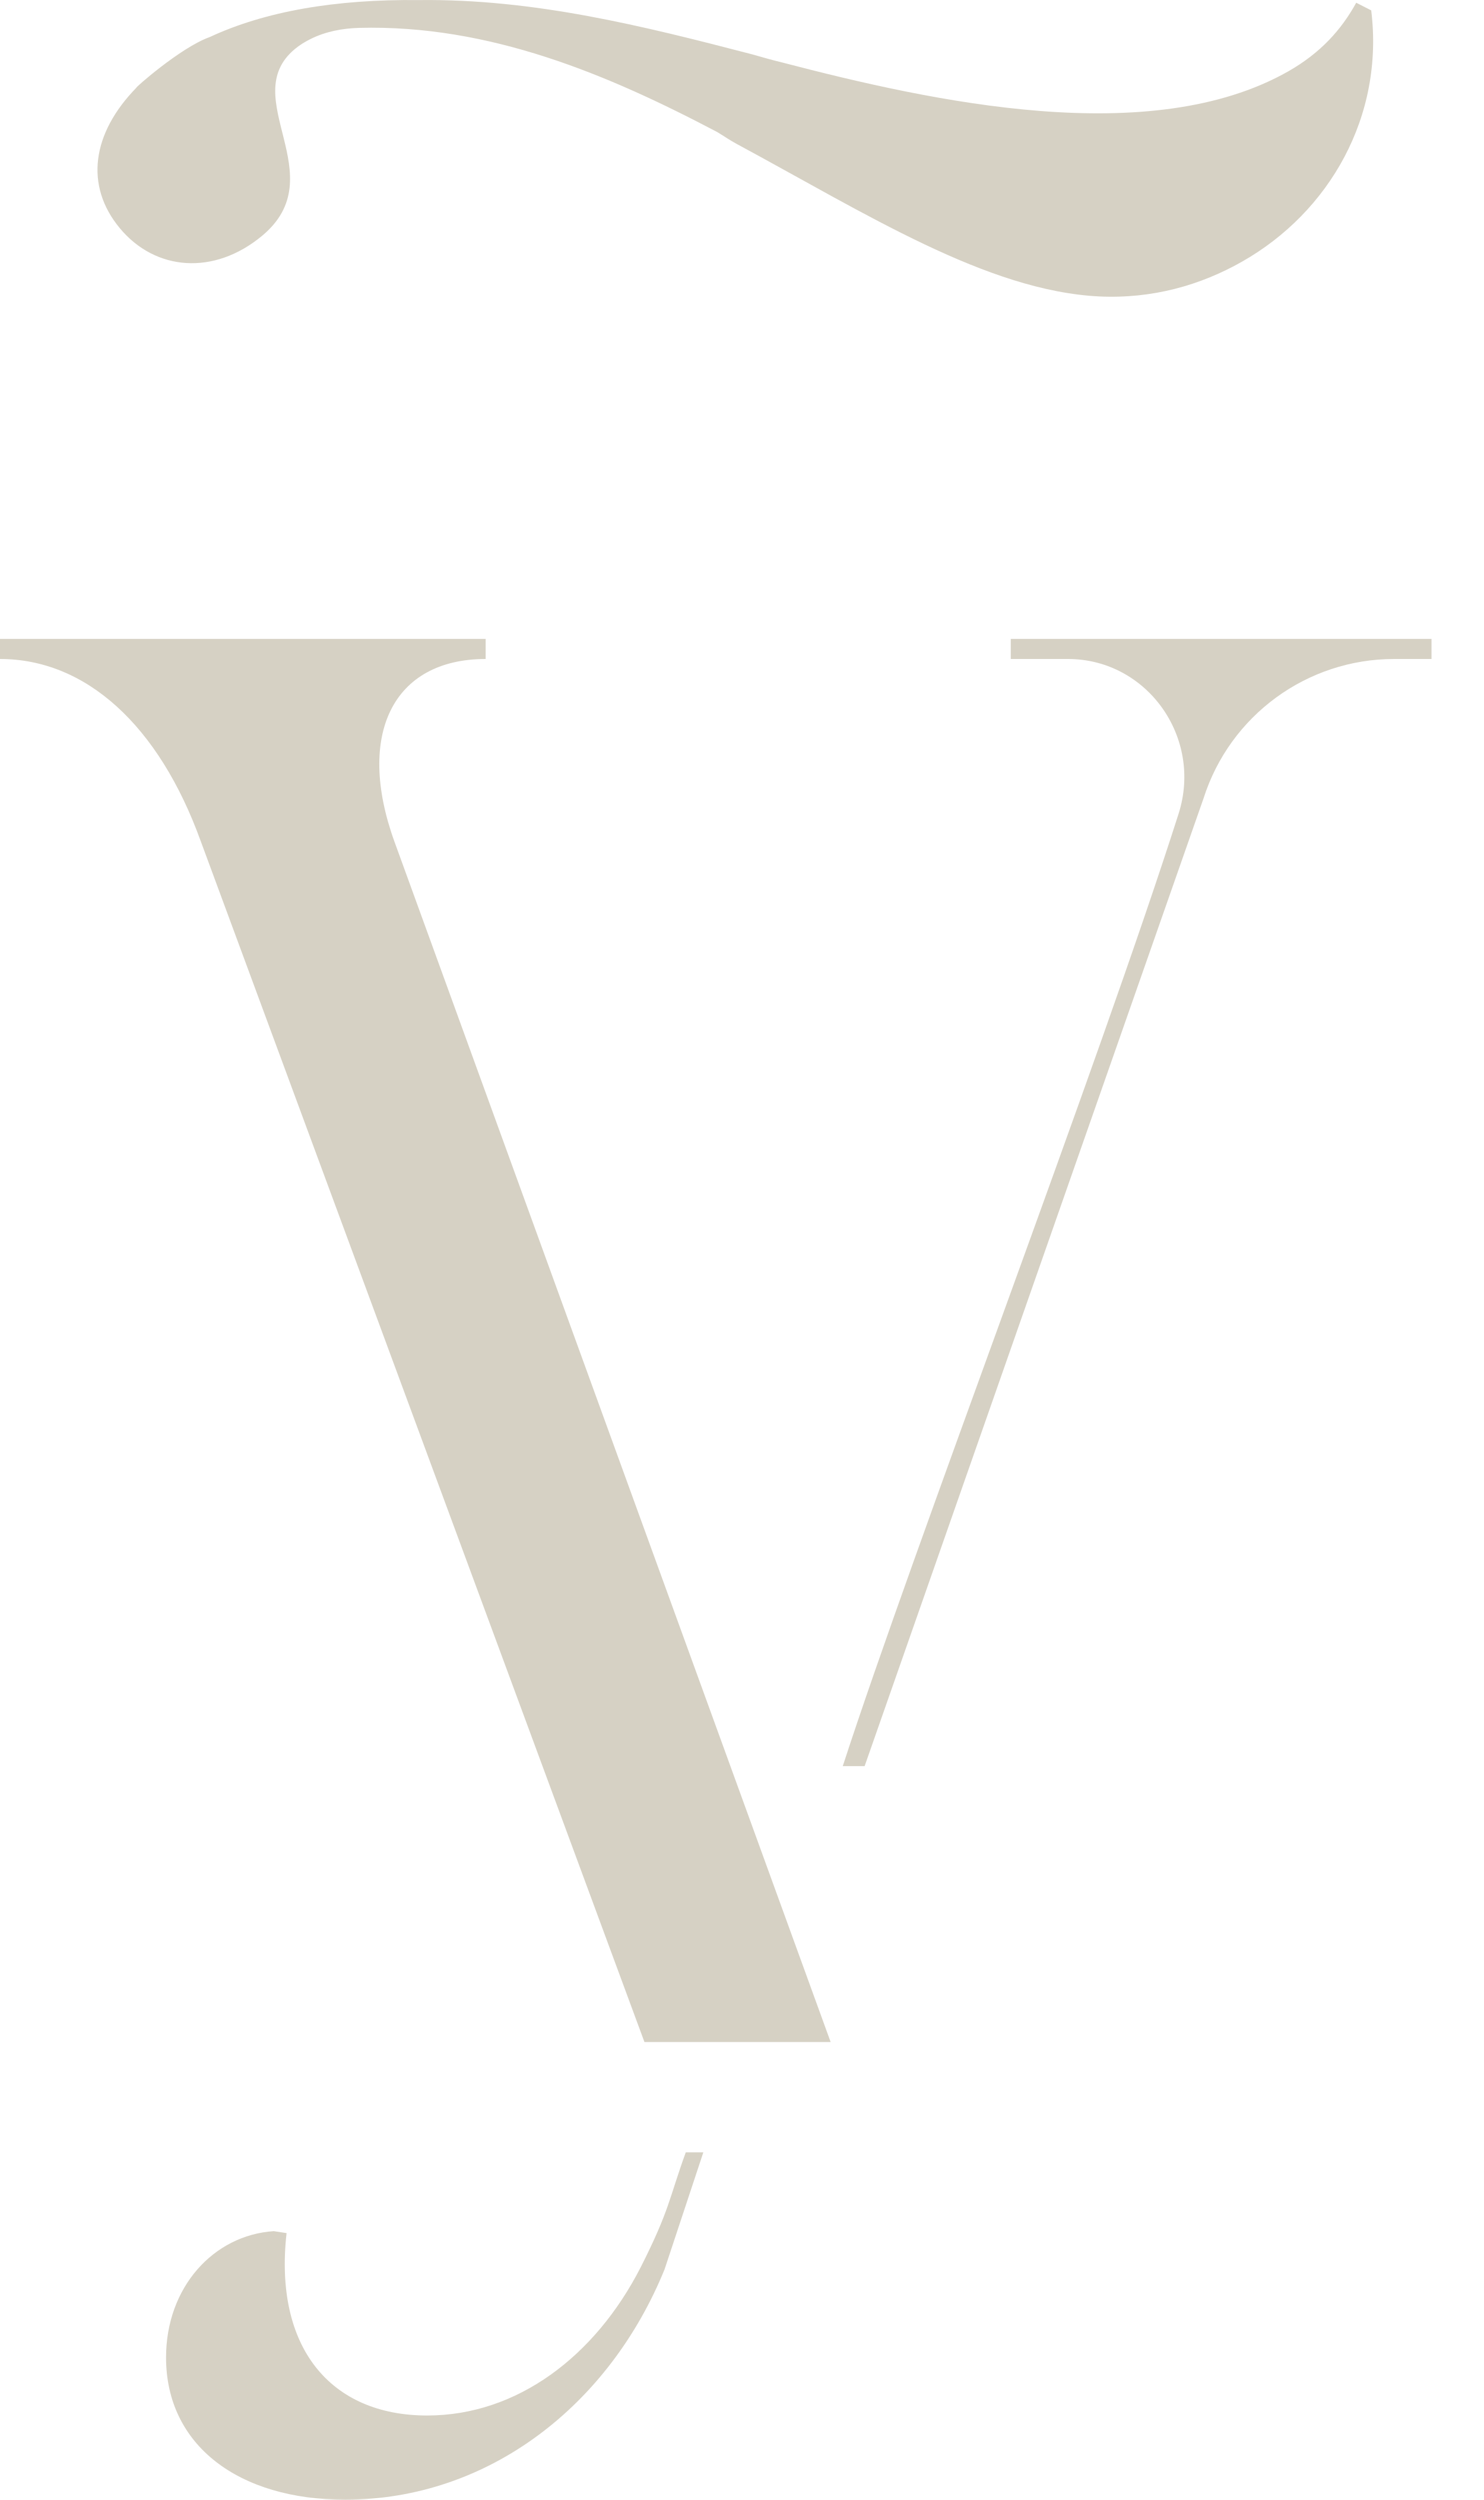<?xml version="1.0" encoding="UTF-8"?> <svg xmlns="http://www.w3.org/2000/svg" width="19" height="32" viewBox="0 0 19 32" fill="none"><path d="M17.556 0.133L17.364 0.035C17.175 0.379 16.908 0.678 16.493 0.914C14.732 1.913 11.948 1.304 10.019 0.801C9.892 0.77 9.794 0.743 9.631 0.696C8.231 0.332 6.839 -0.017 5.363 0.001C4.292 -0.011 3.393 0.145 2.684 0.475C2.311 0.607 1.709 1.142 1.747 1.122C1.176 1.706 1.082 2.376 1.533 2.92C1.989 3.47 2.74 3.529 3.354 3.02C4.285 2.248 3.024 1.251 3.776 0.627C3.835 0.578 3.903 0.535 3.981 0.497C4.171 0.403 4.384 0.363 4.597 0.357C6.265 0.313 7.779 0.951 9.182 1.69C9.323 1.776 9.328 1.785 9.433 1.843C11.091 2.737 12.637 3.724 14.075 3.795C14.75 3.826 15.364 3.655 15.903 3.349C17.022 2.714 17.723 1.488 17.556 0.133Z" fill="#D6D1C4"></path><path d="M5.049 10.771C4.558 9.411 5.025 8.436 6.218 8.436V8.179H0V8.436C1.099 8.436 2.034 9.283 2.571 10.771L8.251 26.141H10.635L5.049 10.771Z" fill="#D6D1C4"></path><path d="M12.941 8.179V8.436H13.673C14.684 8.436 15.401 9.438 15.09 10.416C14.072 13.607 11.699 19.814 10.79 22.609H11.07L15.409 10.221C15.747 9.158 16.734 8.436 17.849 8.436H18.328V8.179H12.941Z" fill="#D6D1C4"></path><path d="M9.005 27.553H8.78C8.565 28.147 8.574 28.291 8.203 29.024C7.621 30.163 6.622 30.922 5.469 30.922C4.23 30.922 3.505 30.05 3.669 28.587L3.505 28.562C2.734 28.613 2.126 29.28 2.126 30.179C2.126 31.308 3.061 32 4.417 32C6.262 32 7.805 30.782 8.509 29.05L9.005 27.553Z" fill="#D6D1C4"></path></svg> 